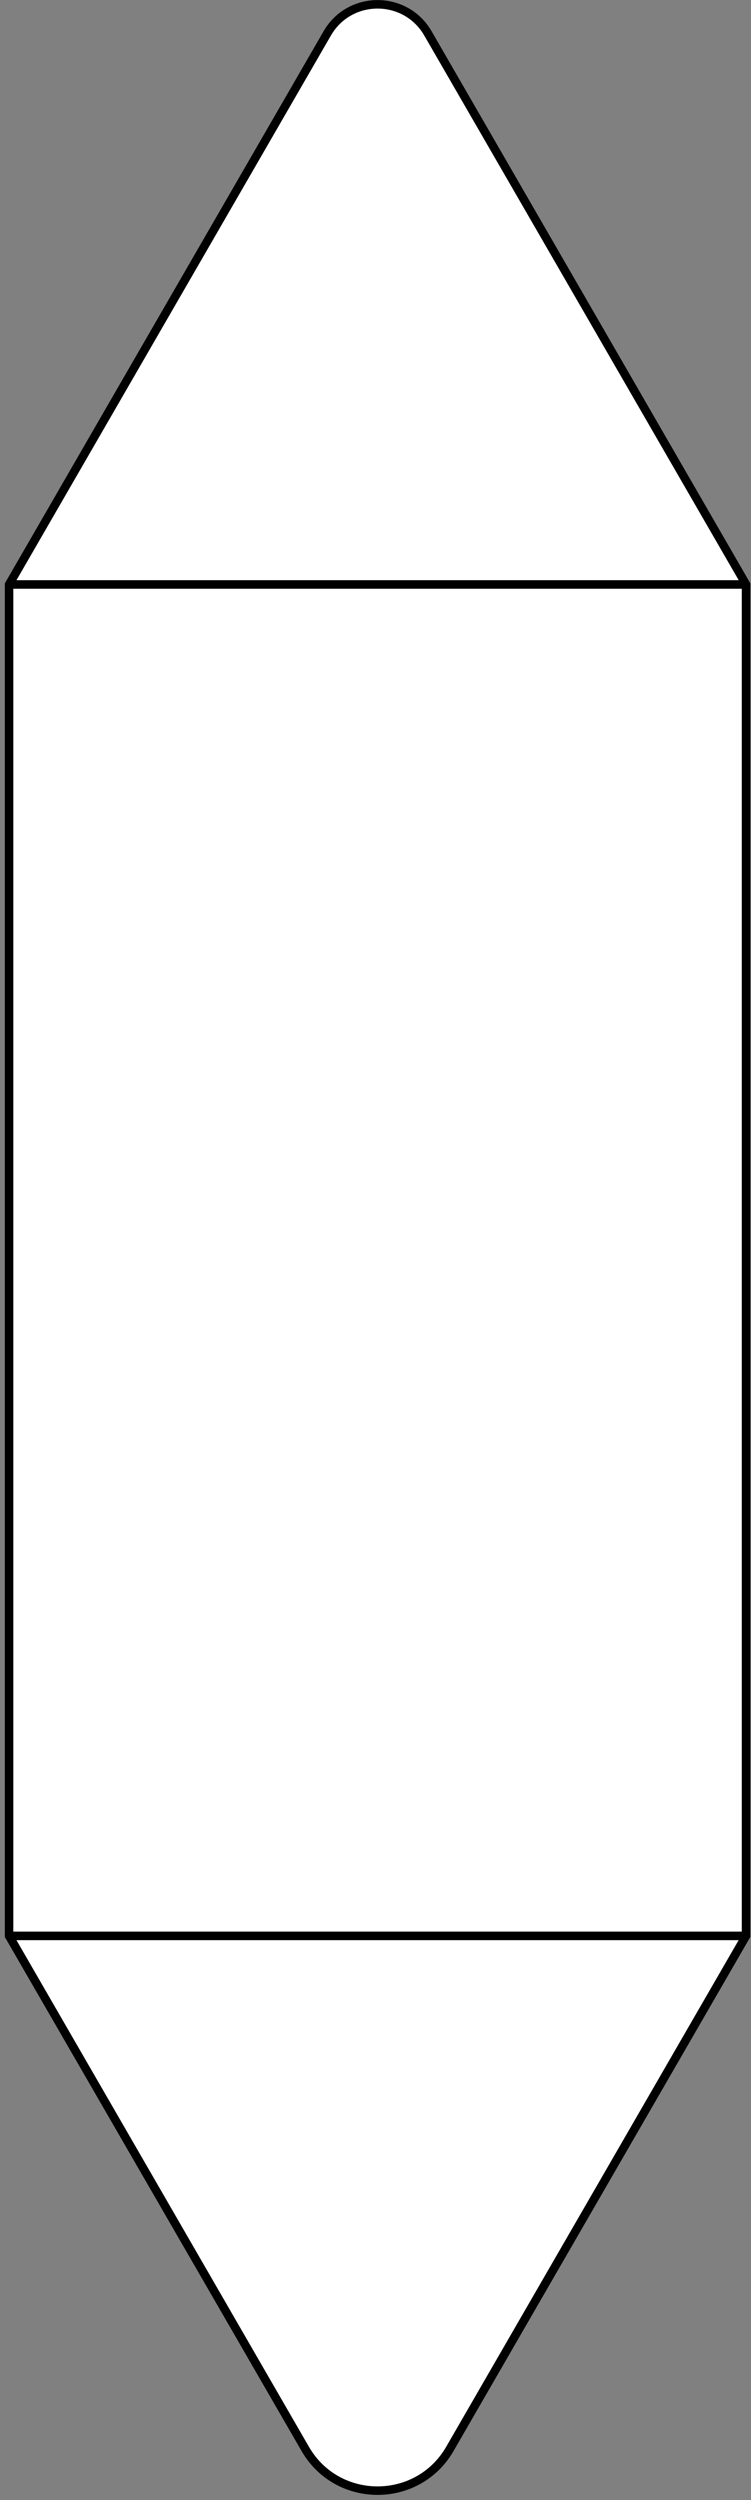 <?xml version="1.0" encoding="UTF-8"?> <svg xmlns="http://www.w3.org/2000/svg" width="137" height="456" viewBox="0 0 137 456" fill="none"><rect x="0" y="0" width="137" height="456" fill="#808080" stroke="none"/><path d="M68.875 106.612H1.655L35.265 48.402L59.695 6.092C63.775 -0.978 73.985 -0.978 78.065 6.092L102.495 48.402L136.105 106.612H68.885H68.875Z" fill="white" stroke="black" stroke-width="1.55" stroke-linecap="round" stroke-linejoin="round"></path><path d="M68.875 353.092H136.095L102.485 411.302L82.065 446.672C76.205 456.822 61.545 456.822 55.685 446.672L35.265 411.302L1.655 353.092H68.875Z" fill="white" stroke="black" stroke-width="1.55" stroke-linecap="round" stroke-linejoin="round"></path><path d="M136.095 106.612H1.655V353.092H136.095V106.612Z" fill="white" stroke="black" stroke-width="1.55" stroke-linecap="round" stroke-linejoin="round"></path></svg> 